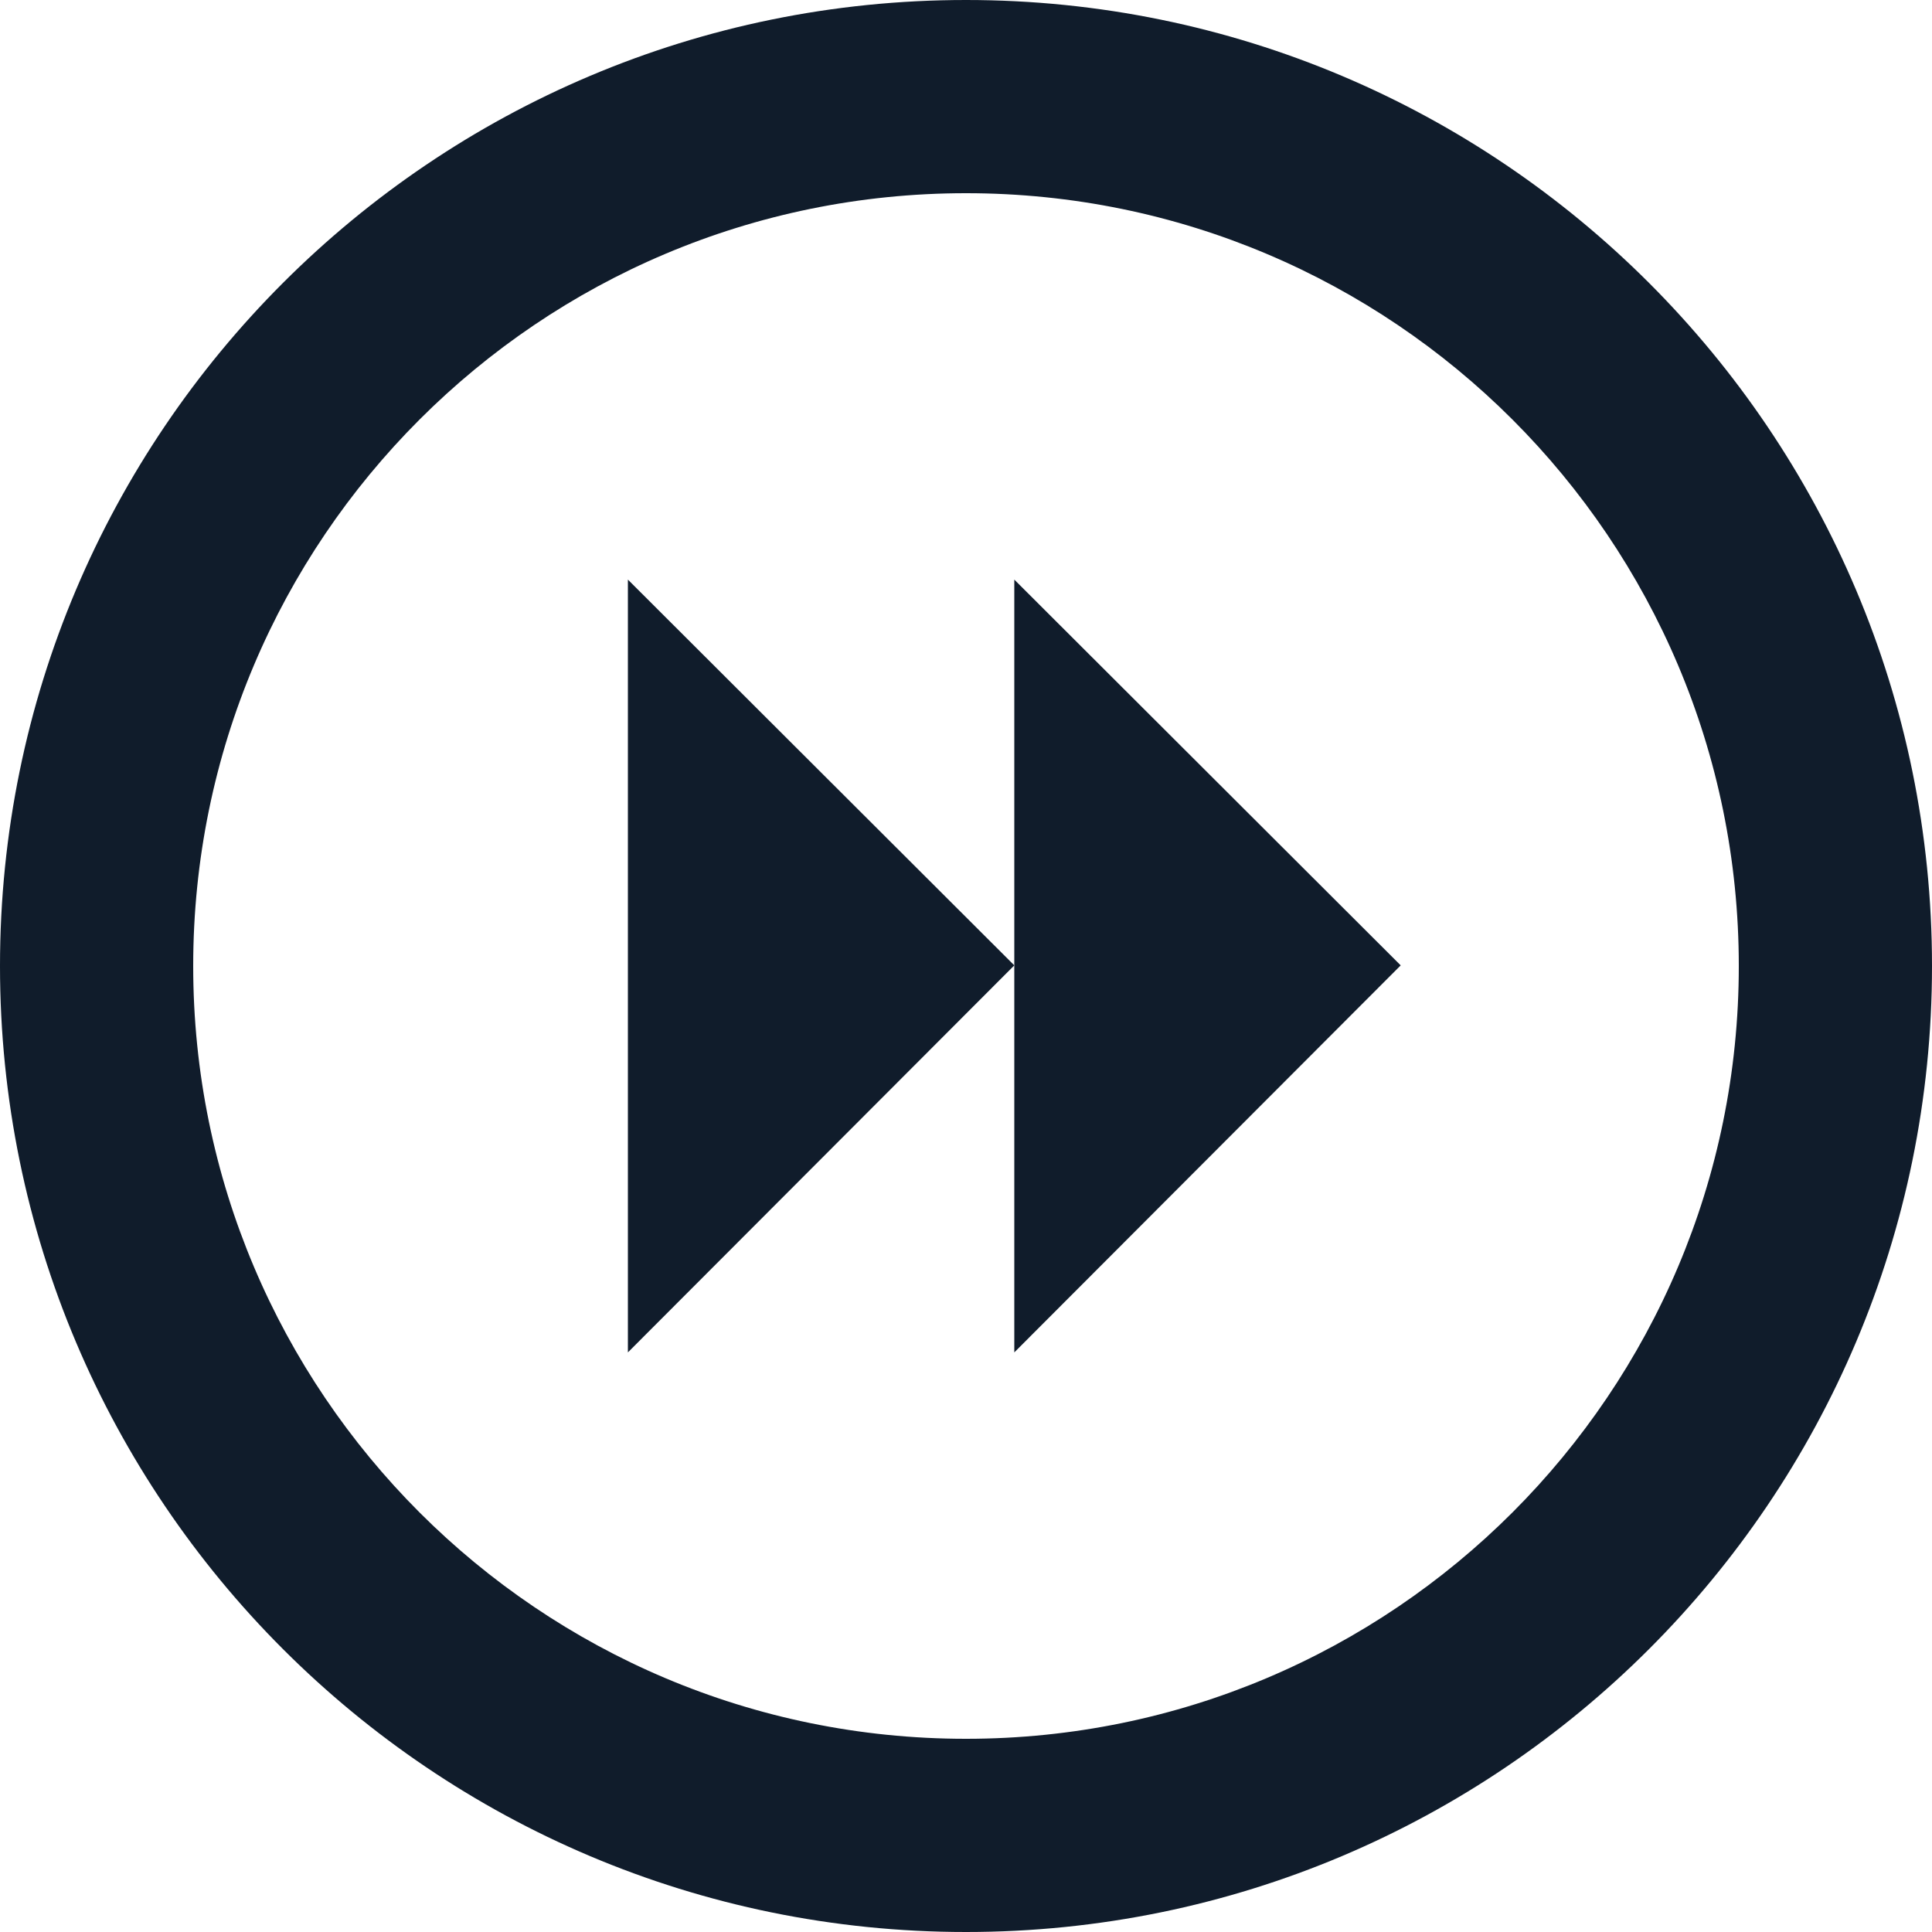 <svg width="80" height="80" viewBox="0 0 80 80" fill="none" xmlns="http://www.w3.org/2000/svg">
<path fill-rule="evenodd" clip-rule="evenodd" d="M40 72C57.673 72 72 57.673 72 40C72 22.327 57.673 8 40 8C22.327 8 8 22.327 8 40C8 57.673 22.327 72 40 72ZM40 80C62.091 80 80 62.091 80 40C80 17.909 62.091 0 40 0C17.909 0 0 17.909 0 40C0 62.091 17.909 80 40 80Z" fill="#101C2B"/>
<g clip-path="url(#clip0_7766_12954)">
<path d="M26 56L26 24L42 39.974L26 56Z" fill="#101C2B"/>
<path d="M42 56L42 24L58 39.974L42 56Z" fill="#101C2B"/>
</g>
<defs>
<clipPath id="clip0_7766_12954">
<rect width="32" height="32" fill="white" transform="translate(26 56) rotate(-90)"/>
</clipPath>
</defs>
</svg>
